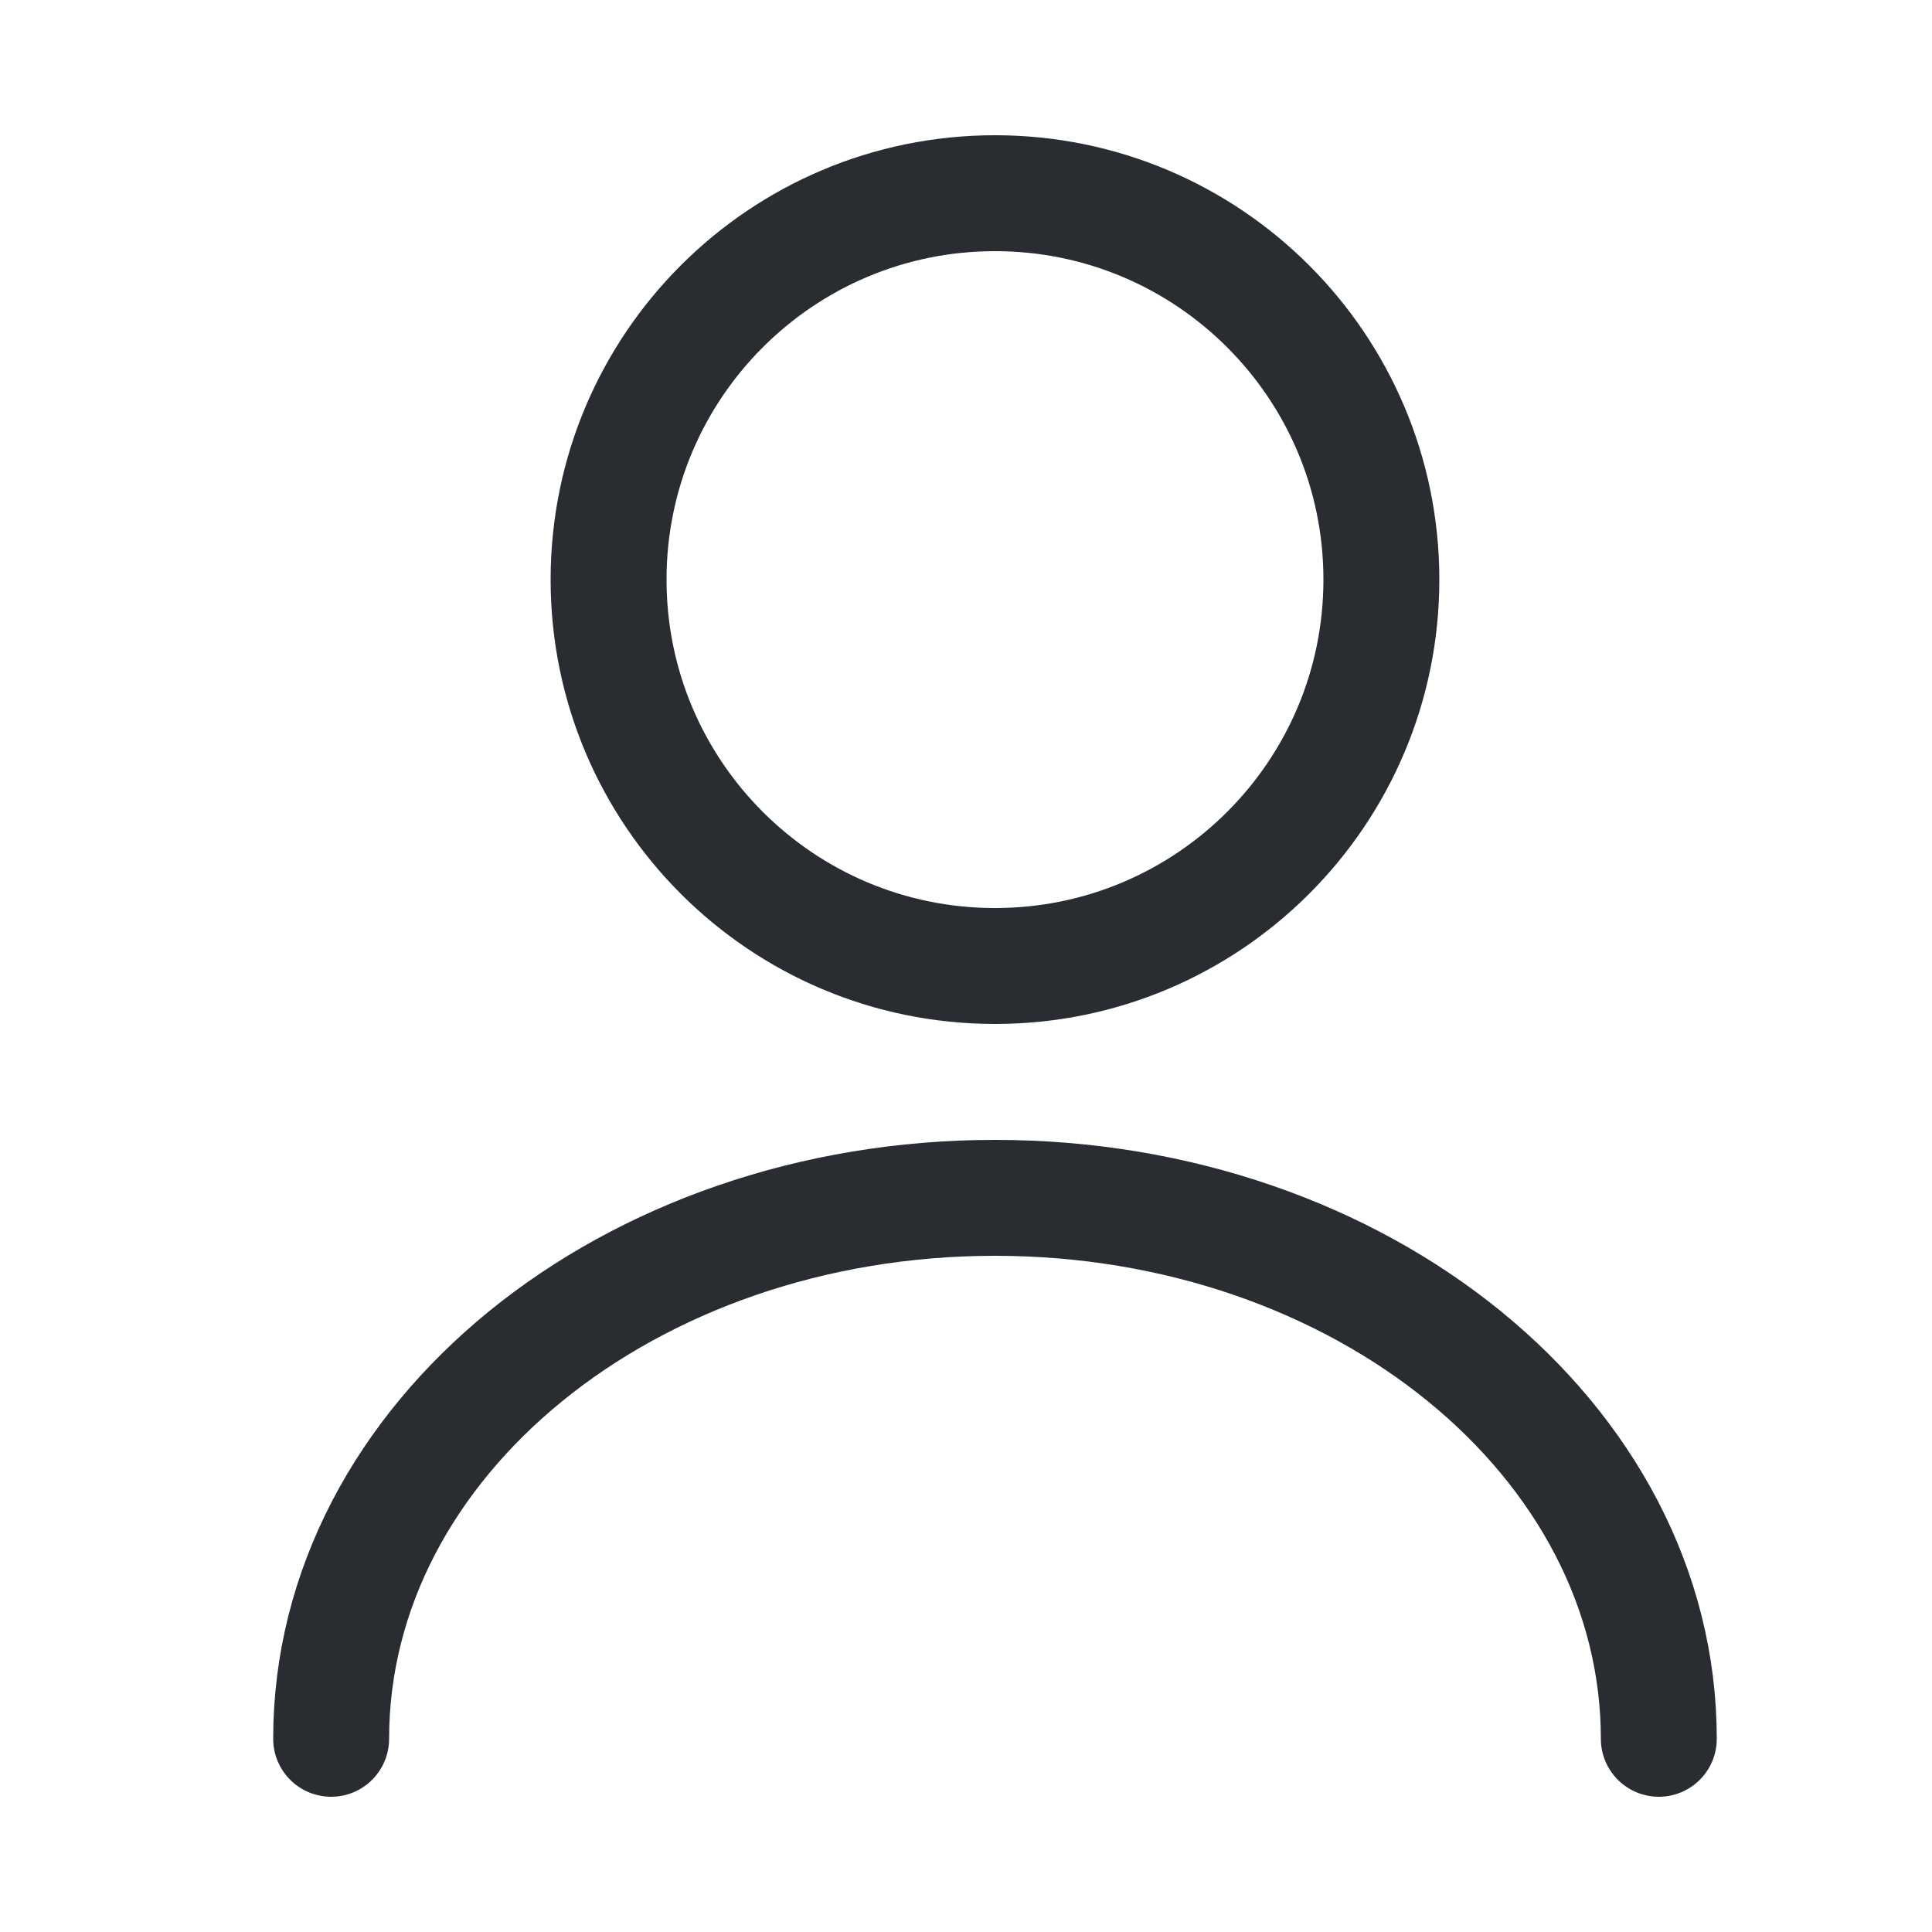 <svg width="25" height="25" viewBox="0 0 25 25" fill="none" xmlns="http://www.w3.org/2000/svg">
<path d="M12.875 12.5C15.636 12.5 17.875 10.261 17.875 7.5C17.875 4.739 15.636 2.5 12.875 2.5C10.114 2.5 7.875 4.739 7.875 7.5C7.875 10.261 10.114 12.5 12.875 12.5Z" stroke="#292D32" stroke-width="1.5" stroke-linecap="round" stroke-linejoin="round"/>
<path d="M21.465 22.5C21.465 18.63 17.615 15.5 12.875 15.5C8.135 15.5 4.285 18.63 4.285 22.5" stroke="#292D32" stroke-width="1.5" stroke-linecap="round" stroke-linejoin="round"/>
</svg>
